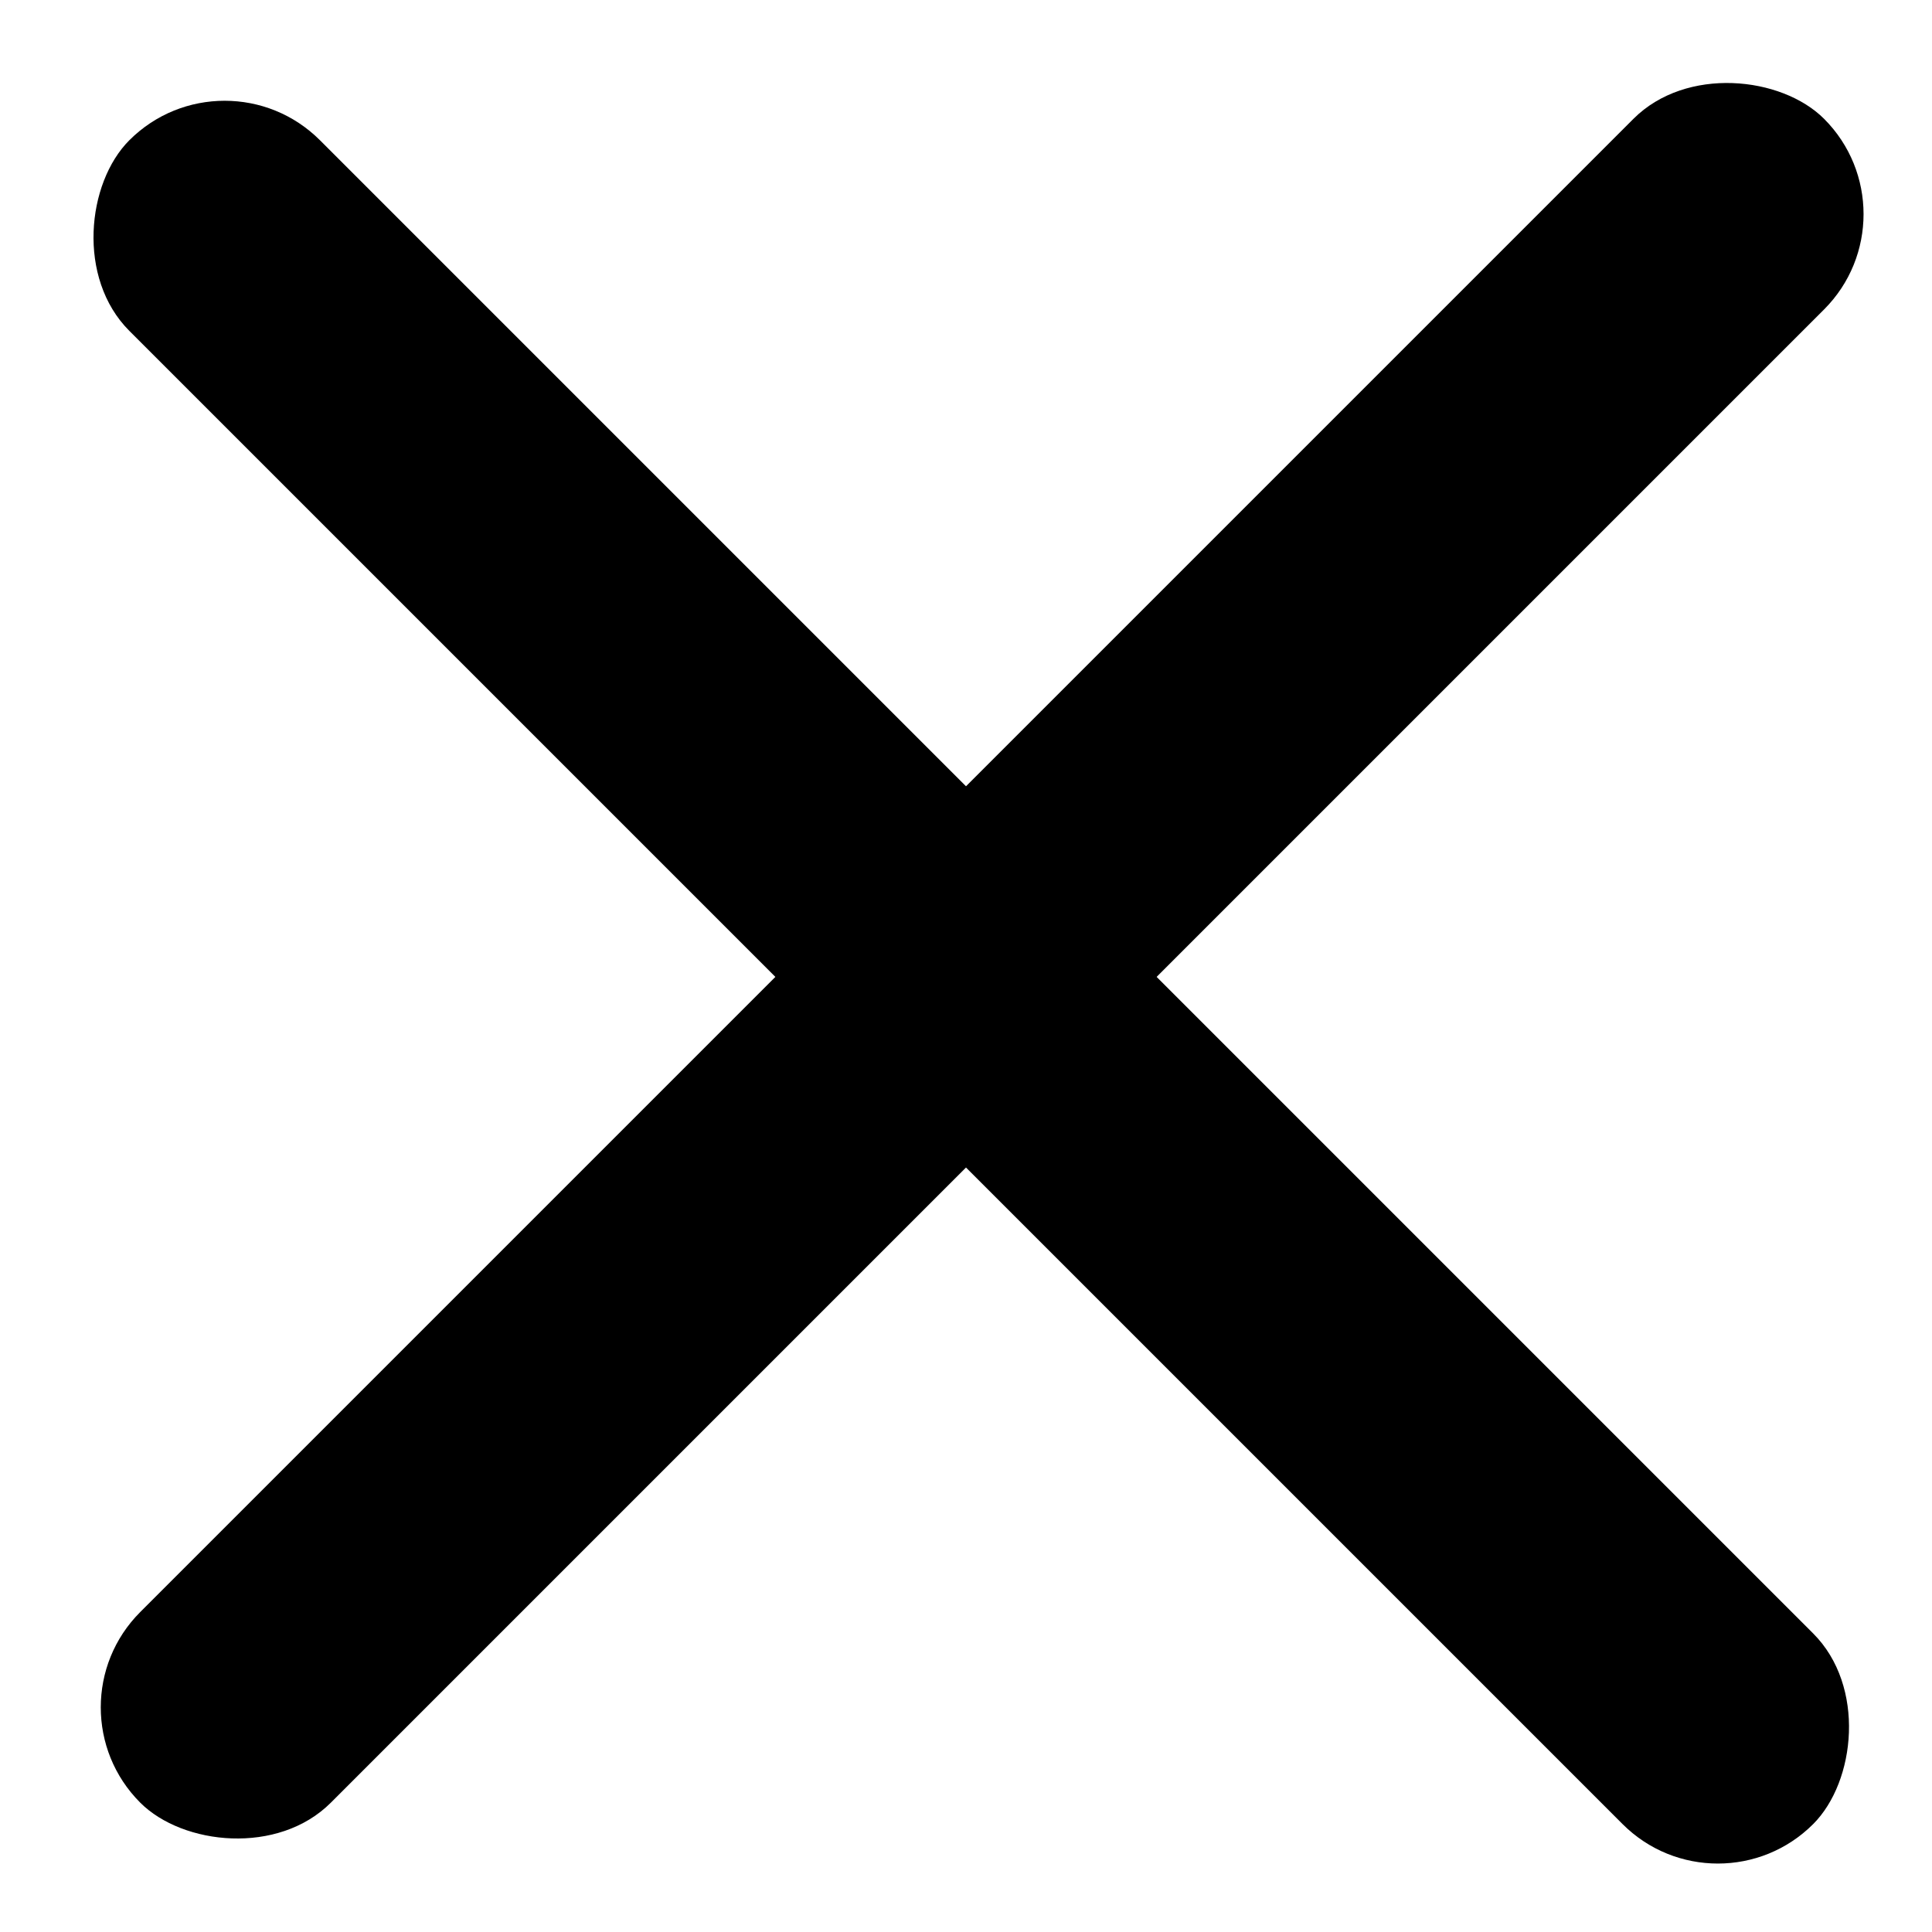 <svg width="43" height="43" viewBox="0 0 43 43" fill="none" xmlns="http://www.w3.org/2000/svg">
<rect x="5" y="1" width="53" height="6" rx="3" transform="rotate(45 5 1)" fill="black"/>
<rect x="1" y="38" width="53" height="6" rx="3" transform="rotate(-45 1 38)" fill="black"/>
</svg>
